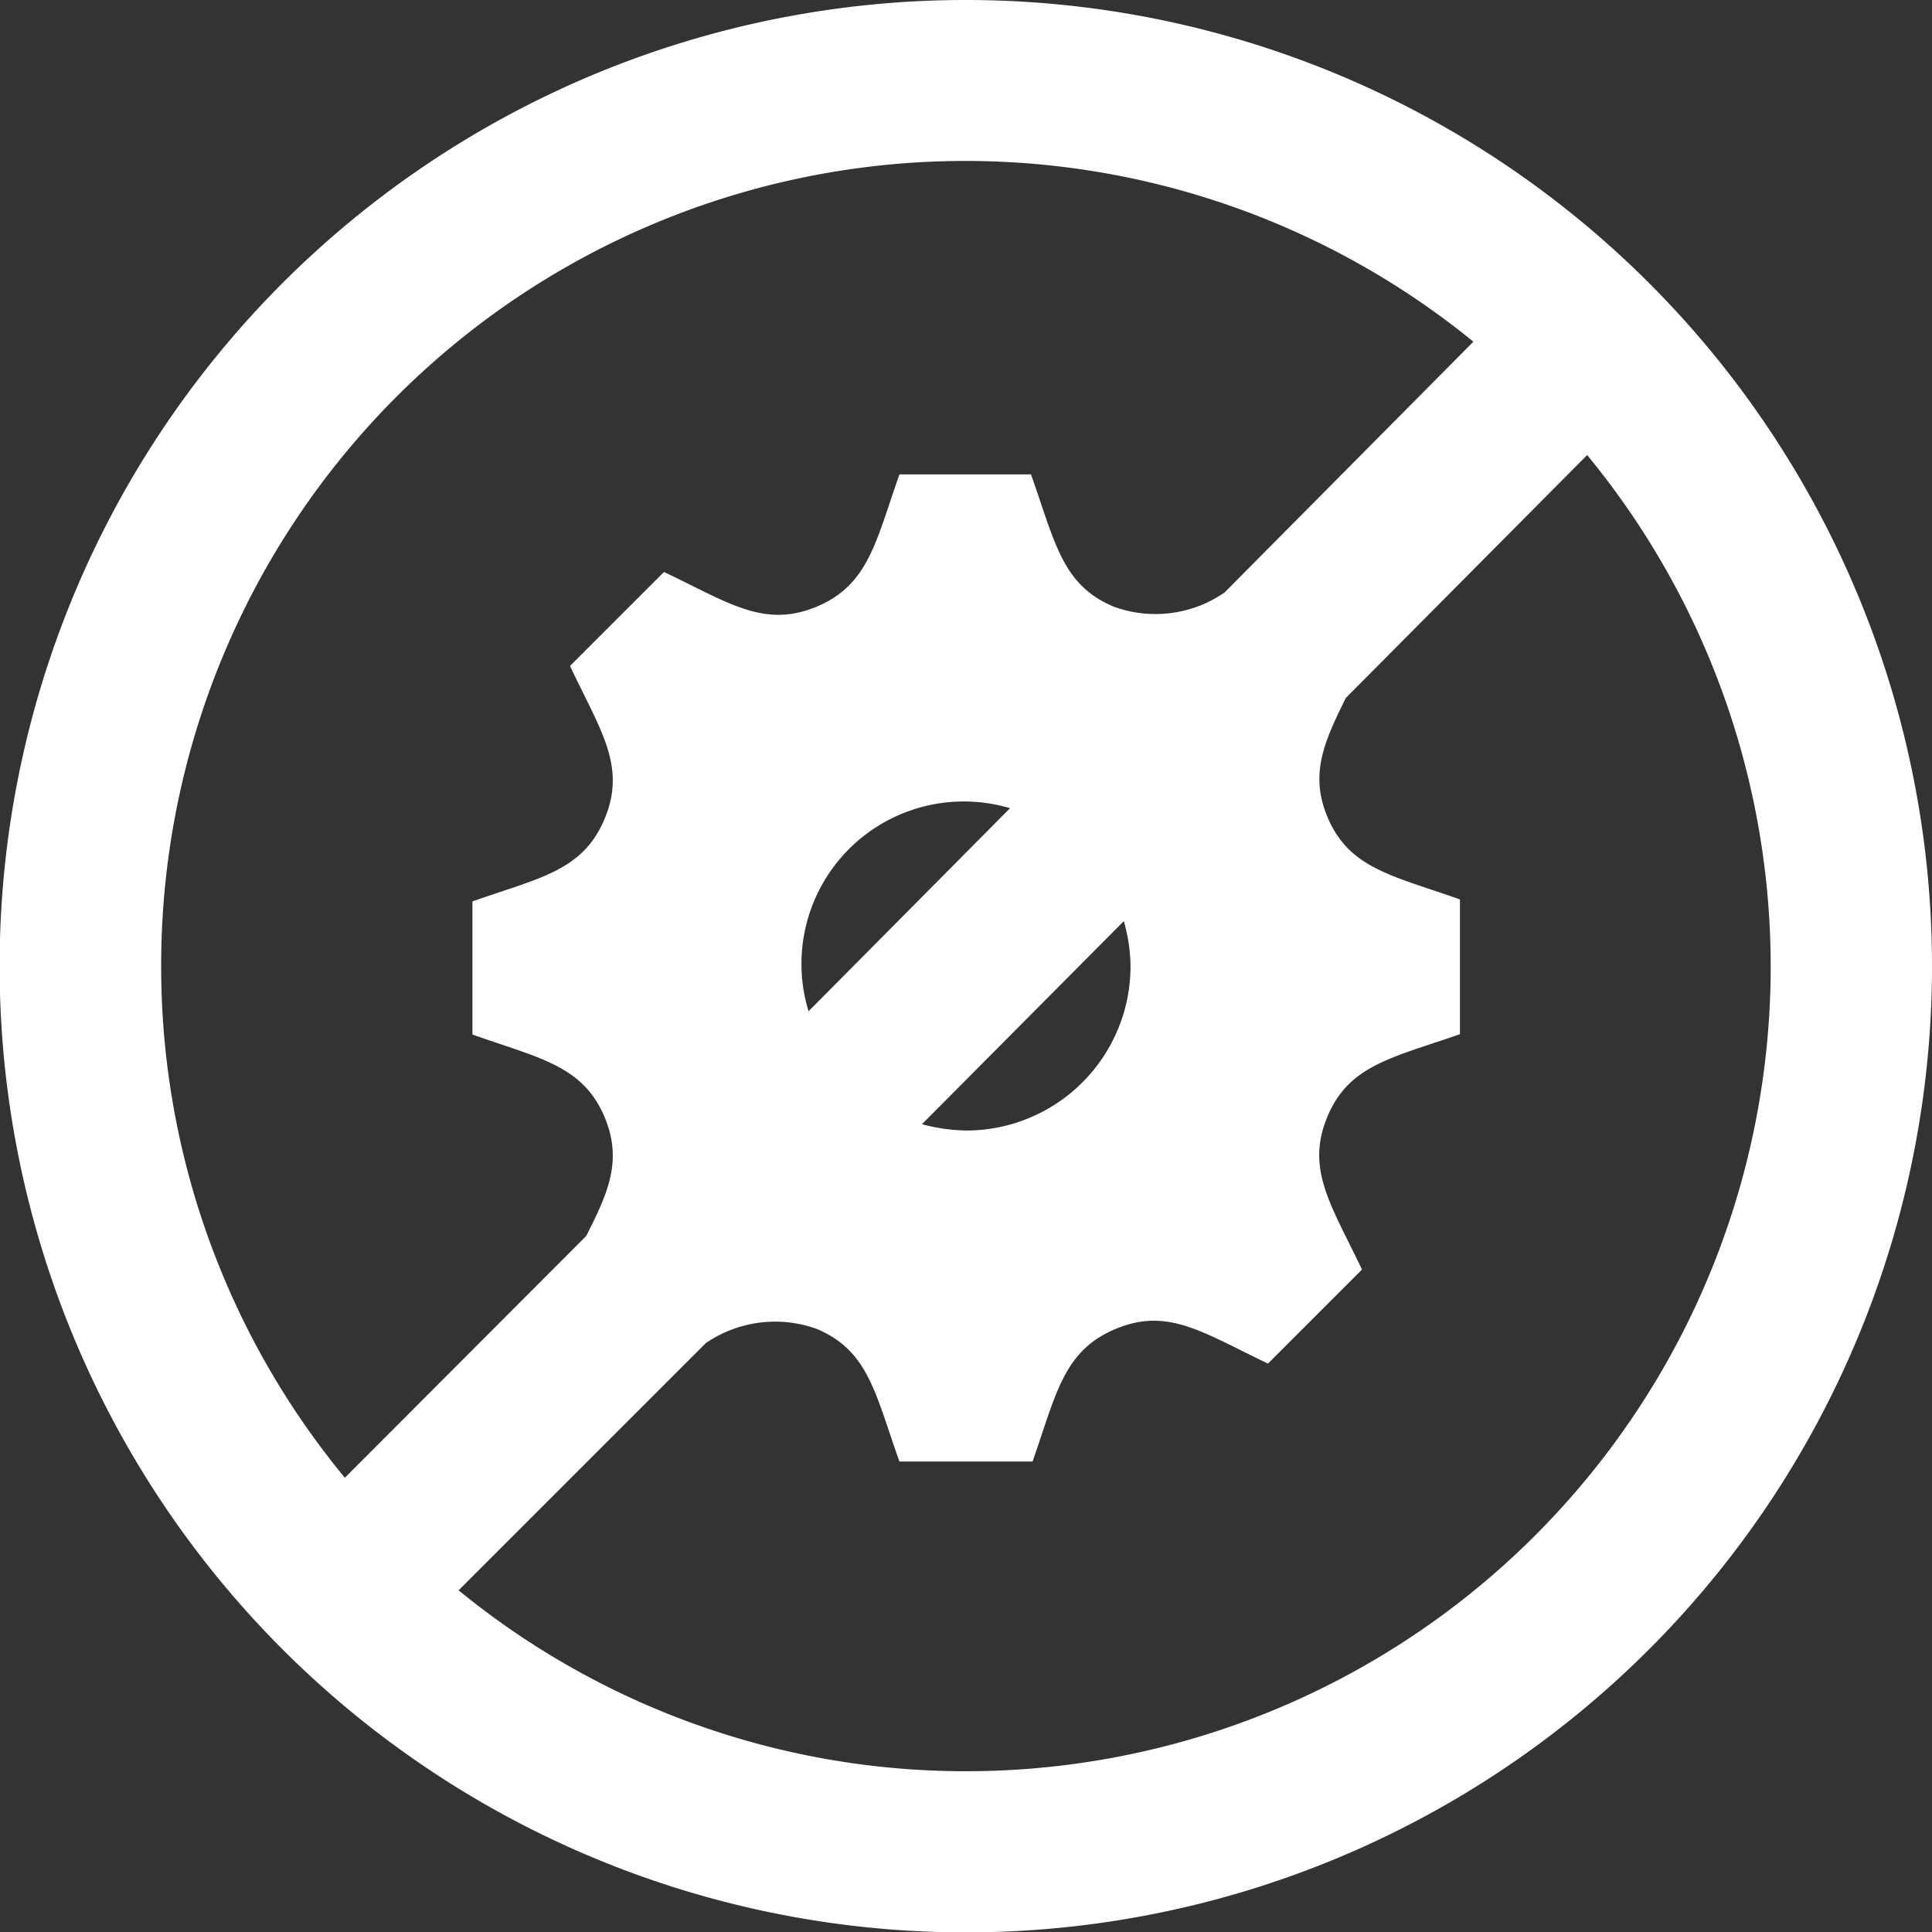 <svg xmlns="http://www.w3.org/2000/svg" viewBox="0 0 48.91 48.91"><rect x="0" y="0" width="48.91" height="48.91" fill="#333333" stroke="none"/><defs><style>.cls-1{fill:#fff;}</style></defs><g id="Livello_2" data-name="Livello 2"><g id="Livello_1-2" data-name="Livello 1"><path class="cls-1" d="M24.46,0A24.46,24.46,0,1,0,48.91,24.46,24.46,24.46,0,0,0,24.46,0ZM4.08,24.46A20.36,20.36,0,0,1,37.3,8.65L31,15a3.08,3.08,0,0,1-2.8.36c-1.32-.55-1.49-1.64-2.1-3.35H22.77c-.6,1.7-.78,2.8-2.1,3.35h0c-1.33.55-2.22-.1-3.86-.88l-2.38,2.38c.77,1.63,1.43,2.53.88,3.86s-1.65,1.5-3.35,2.1v3.37c1.69.6,2.8.78,3.35,2.1.45,1.09.09,1.9-.47,3L8.73,37.41A20.32,20.32,0,0,1,4.08,24.46Zm24.54,0a4.16,4.16,0,0,1-4.16,4.16,4.59,4.59,0,0,1-1.12-.16l5.11-5.14A4.24,4.24,0,0,1,28.62,24.46Zm-8.33,0a4.11,4.11,0,0,1,5.28-4l-5.1,5.14A4,4,0,0,1,20.29,24.46Zm4.17,20.38a20.27,20.27,0,0,1-12.85-4.58L17.87,34a3.11,3.11,0,0,1,2.8-.36h0c1.32.55,1.49,1.65,2.1,3.36h3.37c.6-1.71.78-2.81,2.11-3.36h0c1.32-.55,2.21.1,3.85.88l2.38-2.38c-.77-1.62-1.43-2.53-.88-3.86s1.66-1.5,3.36-2.1V22.77c-1.72-.61-2.81-.78-3.36-2.1-.44-1.07-.09-1.87.47-3l6.11-6.15A20.37,20.37,0,0,1,24.46,44.84Z"/></g></g></svg>